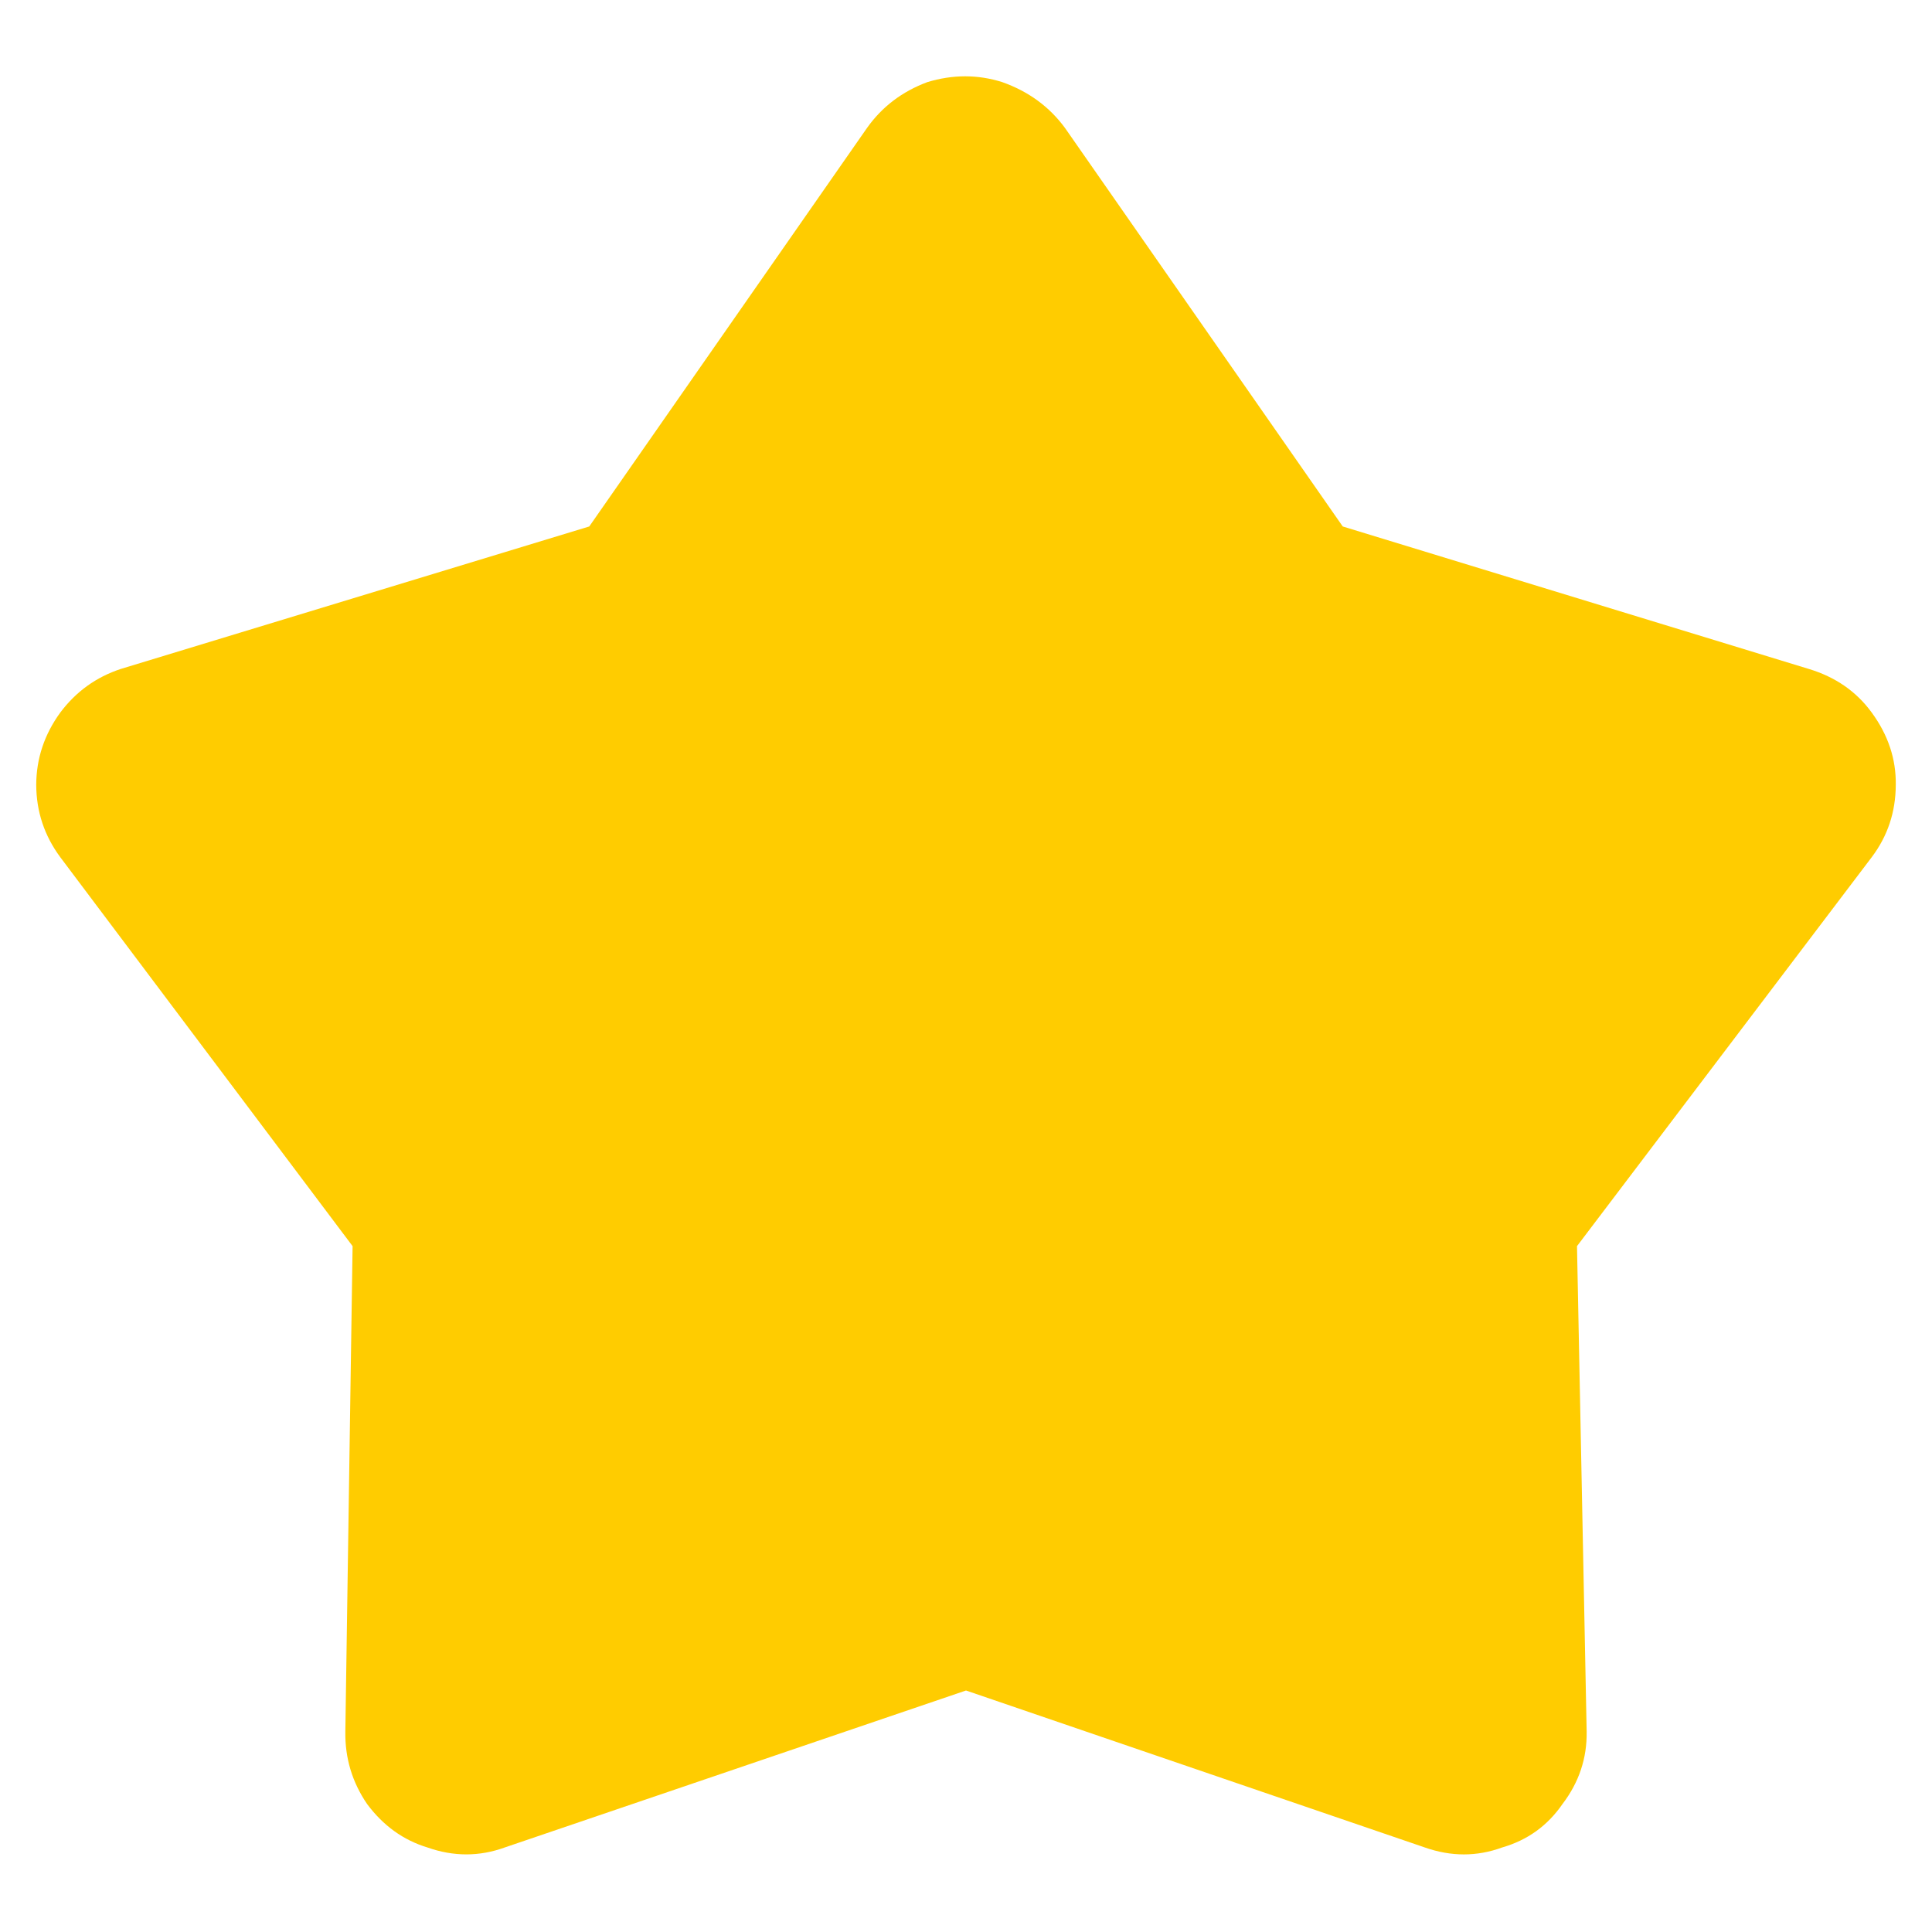 
<svg xmlns="http://www.w3.org/2000/svg" version="1.1" xmlns:xlink="http://www.w3.org/1999/xlink" preserveAspectRatio="none" x="0px" y="0px" width="40px" height="40px" viewBox="0 0 40 40">
<defs/>

<g id="Layer_1"/>

<g id="Layer_3"/>

<g id="Layer_6">
<g transform="matrix( 1, 0, 0, 1, 20,20) ">
<g id="Layer_2">
<g transform="matrix( 1, 0, 0, 1, 0,0) ">
<g>
<g>
<path fill="#FFCC00" stroke="none" d="
M 2.05 -17.35
Q 1.565 -18.011 0.75 -18.3 -0.009 -18.54 -0.8 -18.3 -1.585 -18.007 -2.05 -17.35
L -7.8 -9.1 -17.5 -6.15
Q -18.263 -5.898 -18.75 -5.25 -19.247 -4.568 -19.25 -3.75 -19.246 -2.919 -18.75 -2.25
L -12.7 5.8 -12.85 15.85
Q -12.863 16.671 -12.4 17.35 -11.899 18.023 -11.15 18.25 -10.339 18.536 -9.55 18.25
L 0 15 9.5 18.25
Q 10.317 18.537 11.1 18.25 11.886 18.024 12.35 17.35 12.863 16.677 12.85 15.85
L 12.65 5.8 18.75 -2.25
Q 19.247 -2.906 19.25 -3.75 19.262 -4.553 18.75 -5.25 18.275 -5.901 17.45 -6.15
L 7.8 -9.1 2.05 -17.35 Z"/>
</g>
</g>
</g>
</g>
</g>
</g>
</svg>
